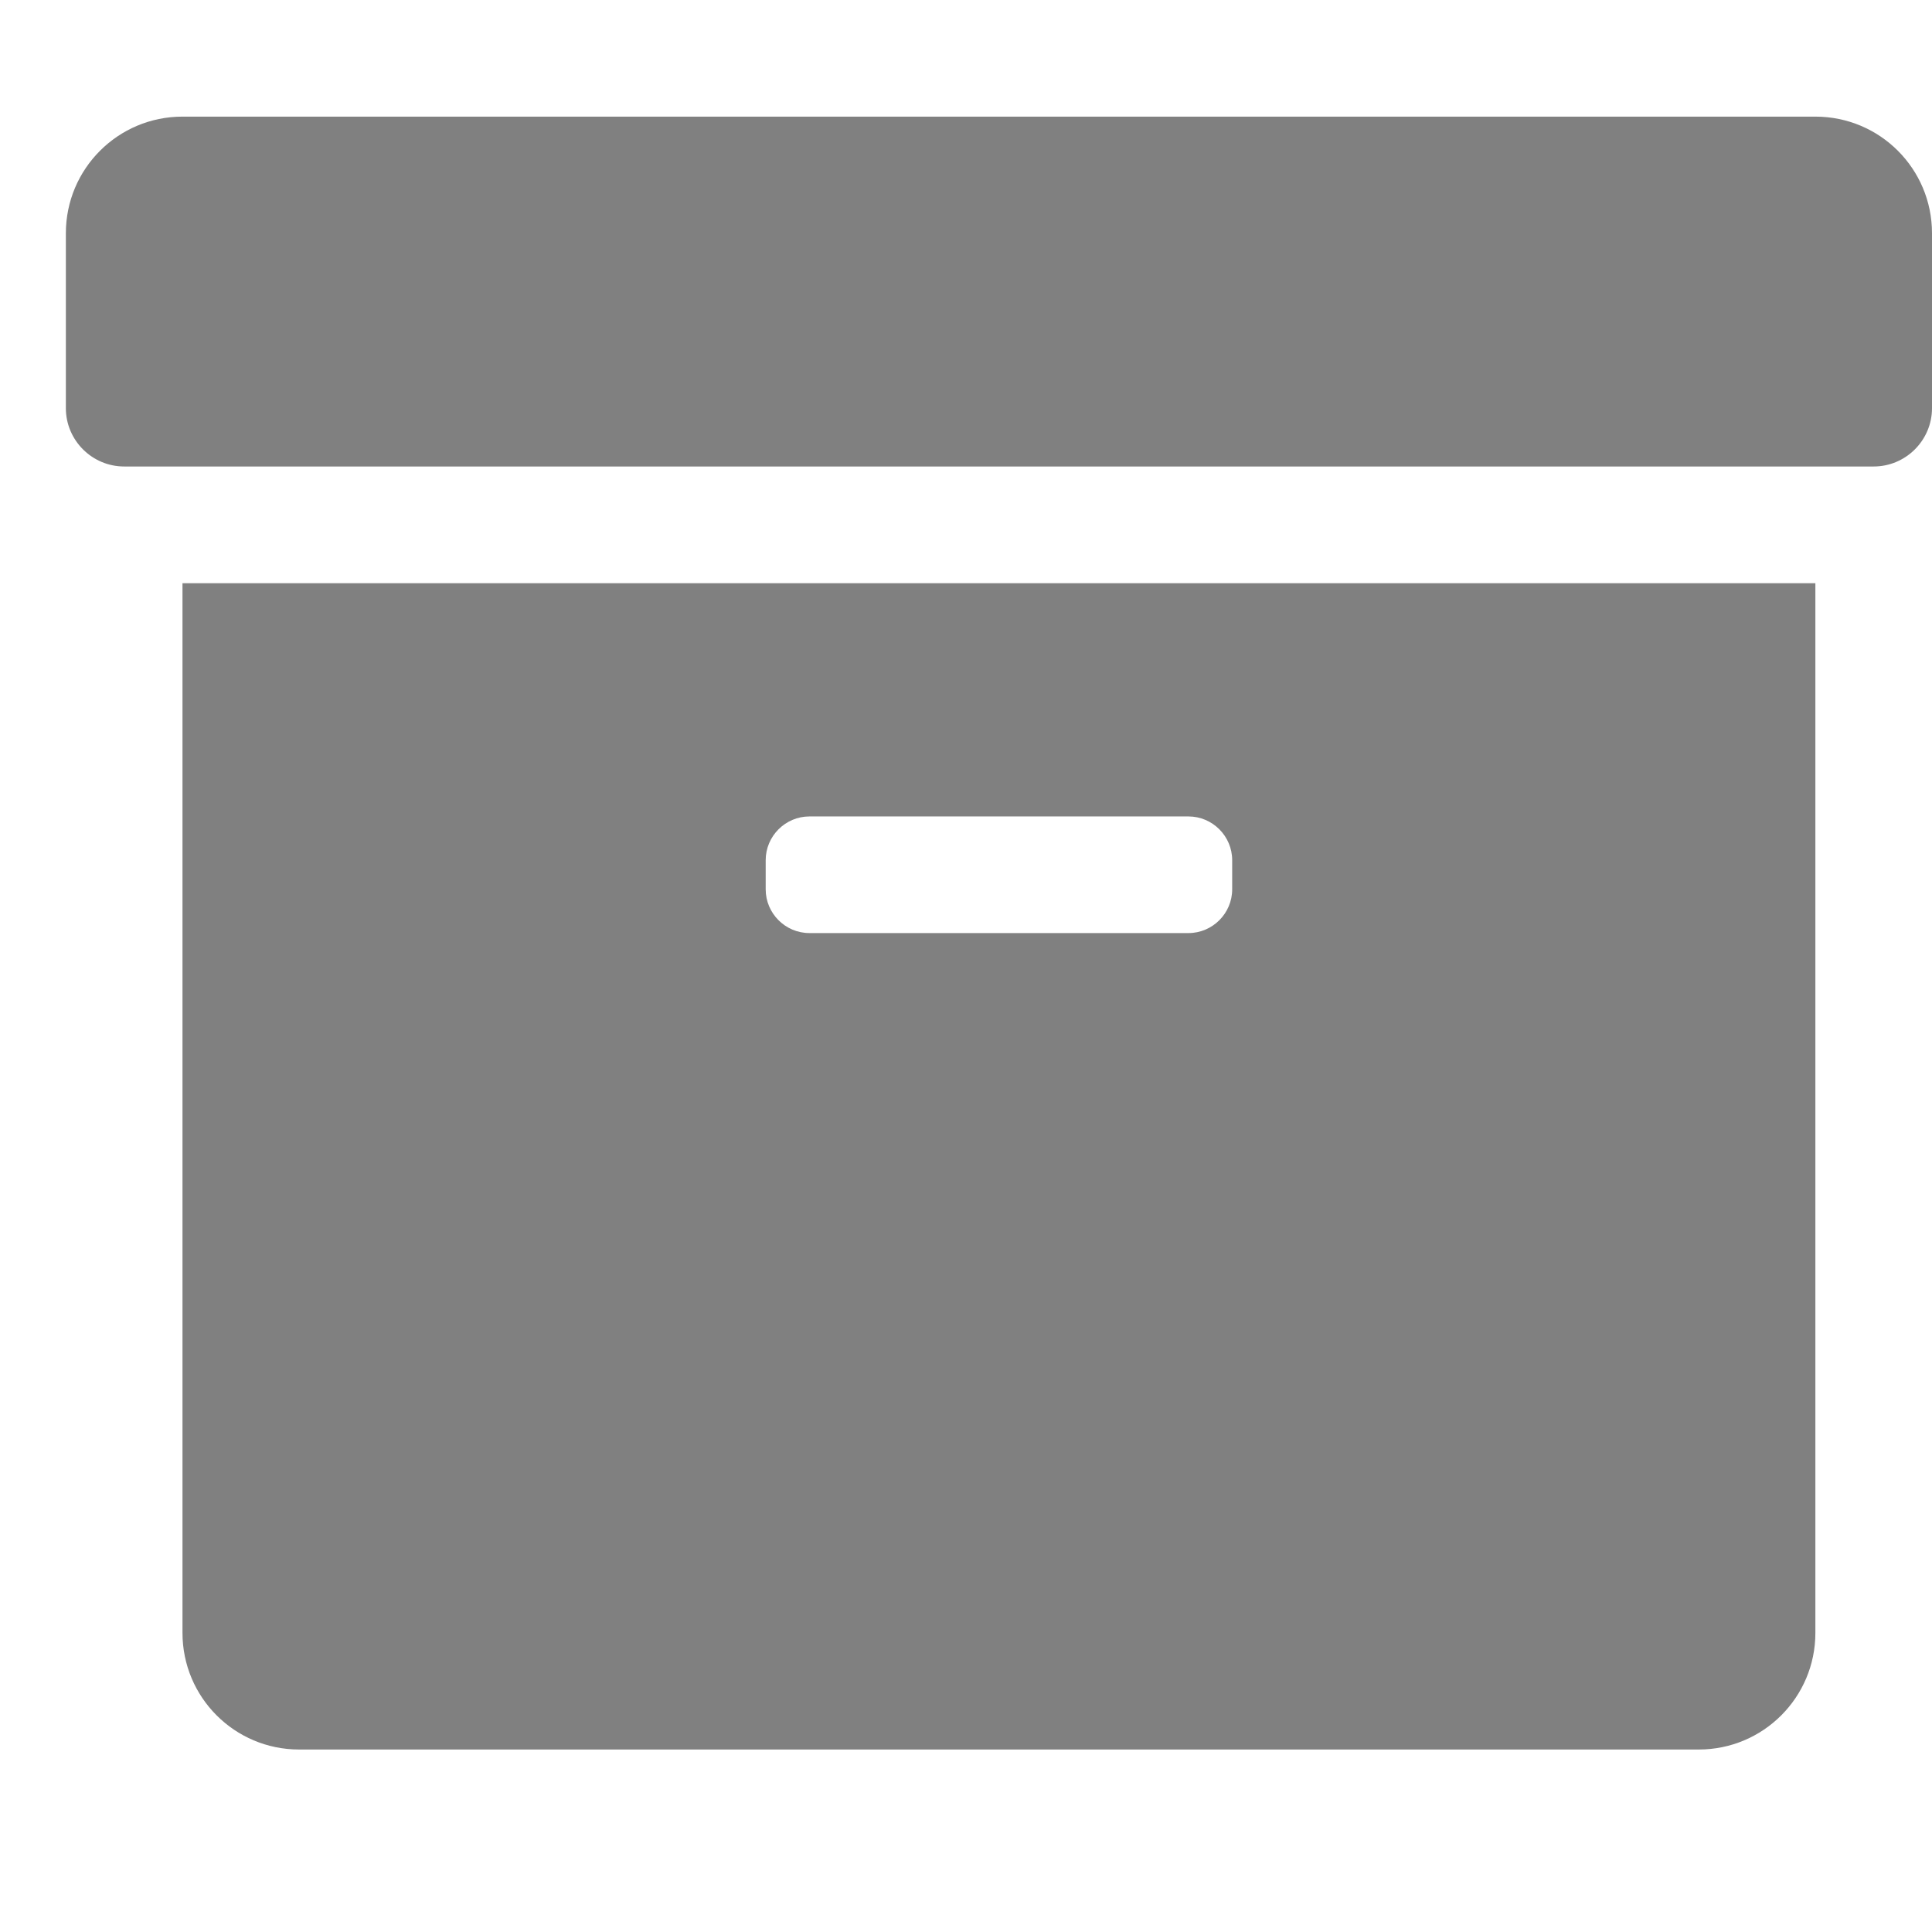 <svg xmlns="http://www.w3.org/2000/svg" width="22" height="22" viewBox="0 0 22 22" fill="none"><g clip-path="url(#clip0_23_162)"><path d="M2.078 18.594C2.078 19.328 2.672 19.922 3.406 19.922H19.344C20.078 19.922 20.672 19.328 20.672 18.594V6.641H2.078V18.594ZM8.719 9.795C8.719 9.521 8.943 9.297 9.217 9.297H13.533C13.807 9.297 14.031 9.521 14.031 9.795V10.127C14.031 10.401 13.807 10.625 13.533 10.625H9.217C8.943 10.625 8.719 10.401 8.719 10.127V9.795ZM20.672 1.328H2.078C1.344 1.328 0.75 1.922 0.75 2.656V4.648C0.75 5.014 1.049 5.312 1.414 5.312H21.336C21.701 5.312 22 5.014 22 4.648V2.656C22 1.922 21.407 1.328 20.672 1.328Z" fill="#808080"></path></g><defs><clipPath id="clip0_23_162"><rect width="21.25" height="21.25" fill="white" transform="translate(0.75)"></rect></clipPath></defs></svg>